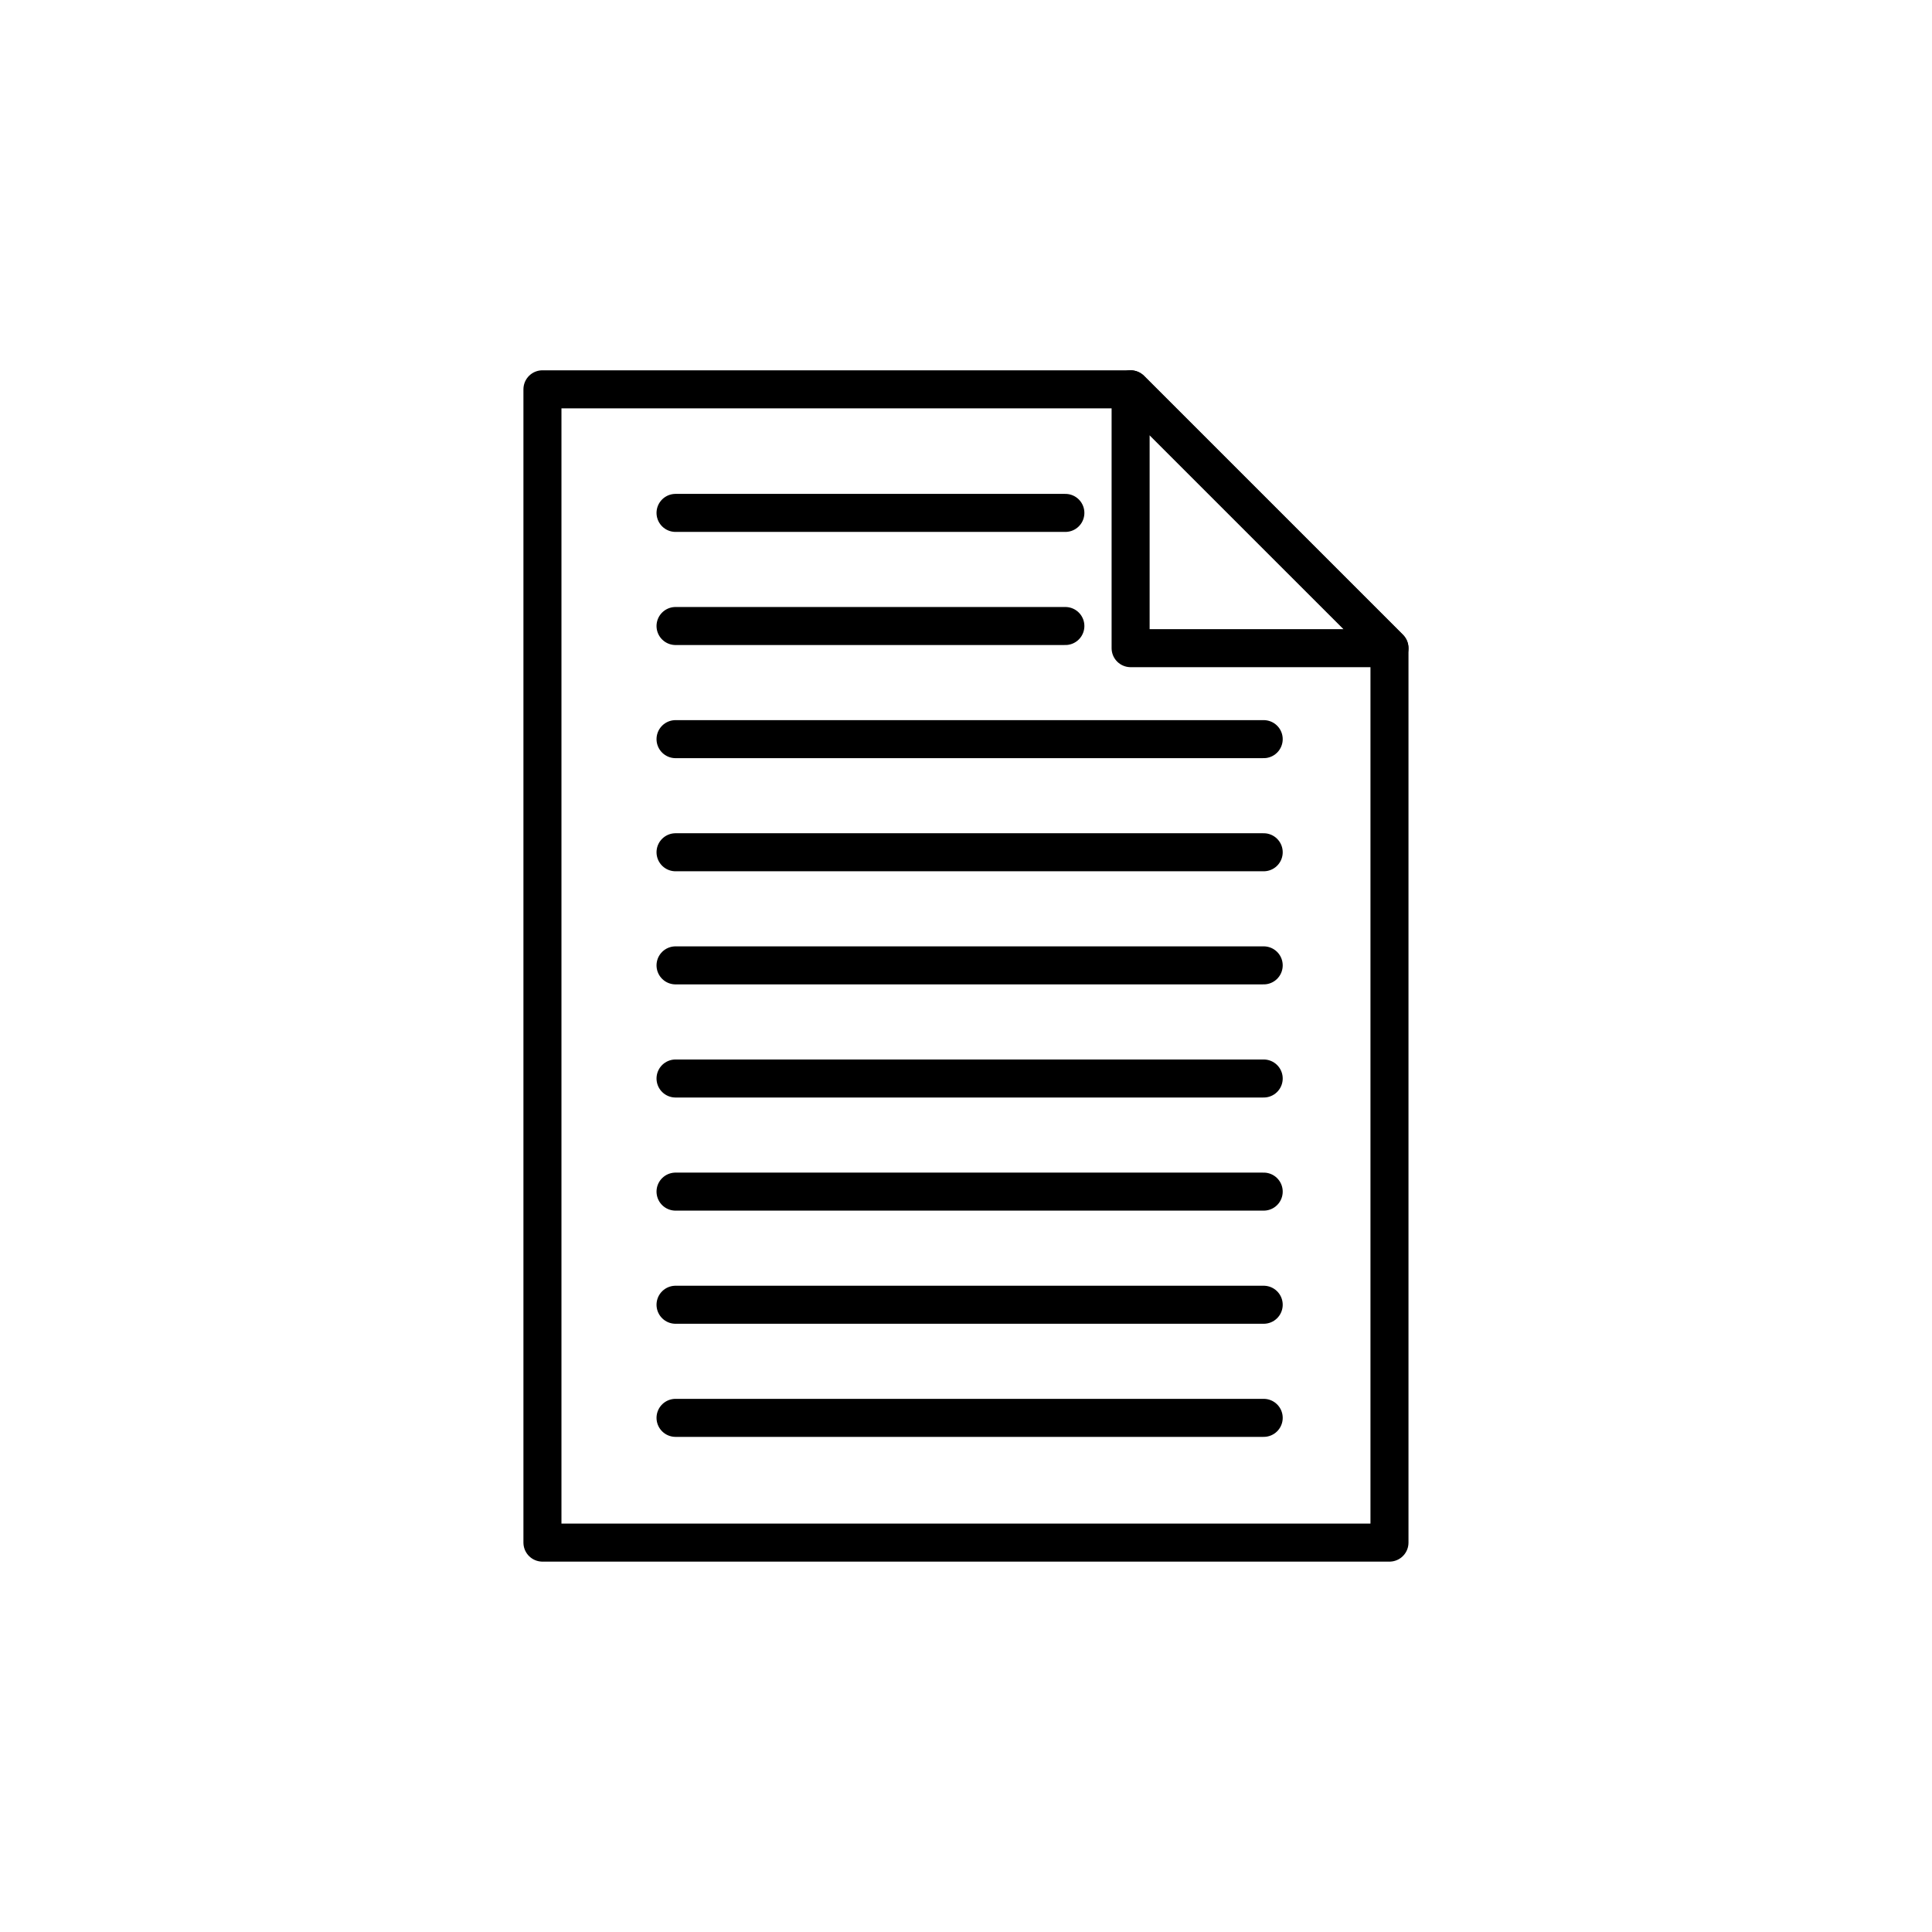 <?xml version="1.0" encoding="UTF-8"?>
<!-- Uploaded to: ICON Repo, www.svgrepo.com, Generator: ICON Repo Mixer Tools -->
<svg width="800px" height="800px" version="1.1" viewBox="144 144 512 512" xmlns="http://www.w3.org/2000/svg">
 <g fill="none" stroke="#000000" stroke-linecap="round" stroke-linejoin="round" stroke-width="2">
  <path transform="matrix(5.038 0 0 5.038 148.09 148.09)" d="m27.722 19.667v60.666h44.556v-47.05l-13.617-13.616z"/>
  <path transform="matrix(5.038 0 0 5.038 148.09 148.09)" d="m65.662 38.069h-30.939"/>
  <path transform="matrix(5.038 0 0 5.038 148.09 148.09)" d="m55.229 32.118h-20.506"/>
  <path transform="matrix(5.038 0 0 5.038 148.09 148.09)" d="m55.229 26.168h-20.506"/>
  <path transform="matrix(5.038 0 0 5.038 148.09 148.09)" d="m65.662 44.019h-30.939"/>
  <path transform="matrix(5.038 0 0 5.038 148.09 148.09)" d="m65.662 49.969h-30.939"/>
  <path transform="matrix(5.038 0 0 5.038 148.09 148.09)" d="m65.662 55.92h-30.939"/>
  <path transform="matrix(5.038 0 0 5.038 148.09 148.09)" d="m65.662 61.87h-30.939"/>
  <path transform="matrix(5.038 0 0 5.038 148.09 148.09)" d="m65.662 67.821h-30.939"/>
  <path transform="matrix(5.038 0 0 5.038 148.09 148.09)" d="m65.662 73.771h-30.939"/>
  <path transform="matrix(5.038 0 0 5.038 148.09 148.09)" d="m72.278 33.283-13.617-13.616v13.616z"/>
 </g>
</svg>